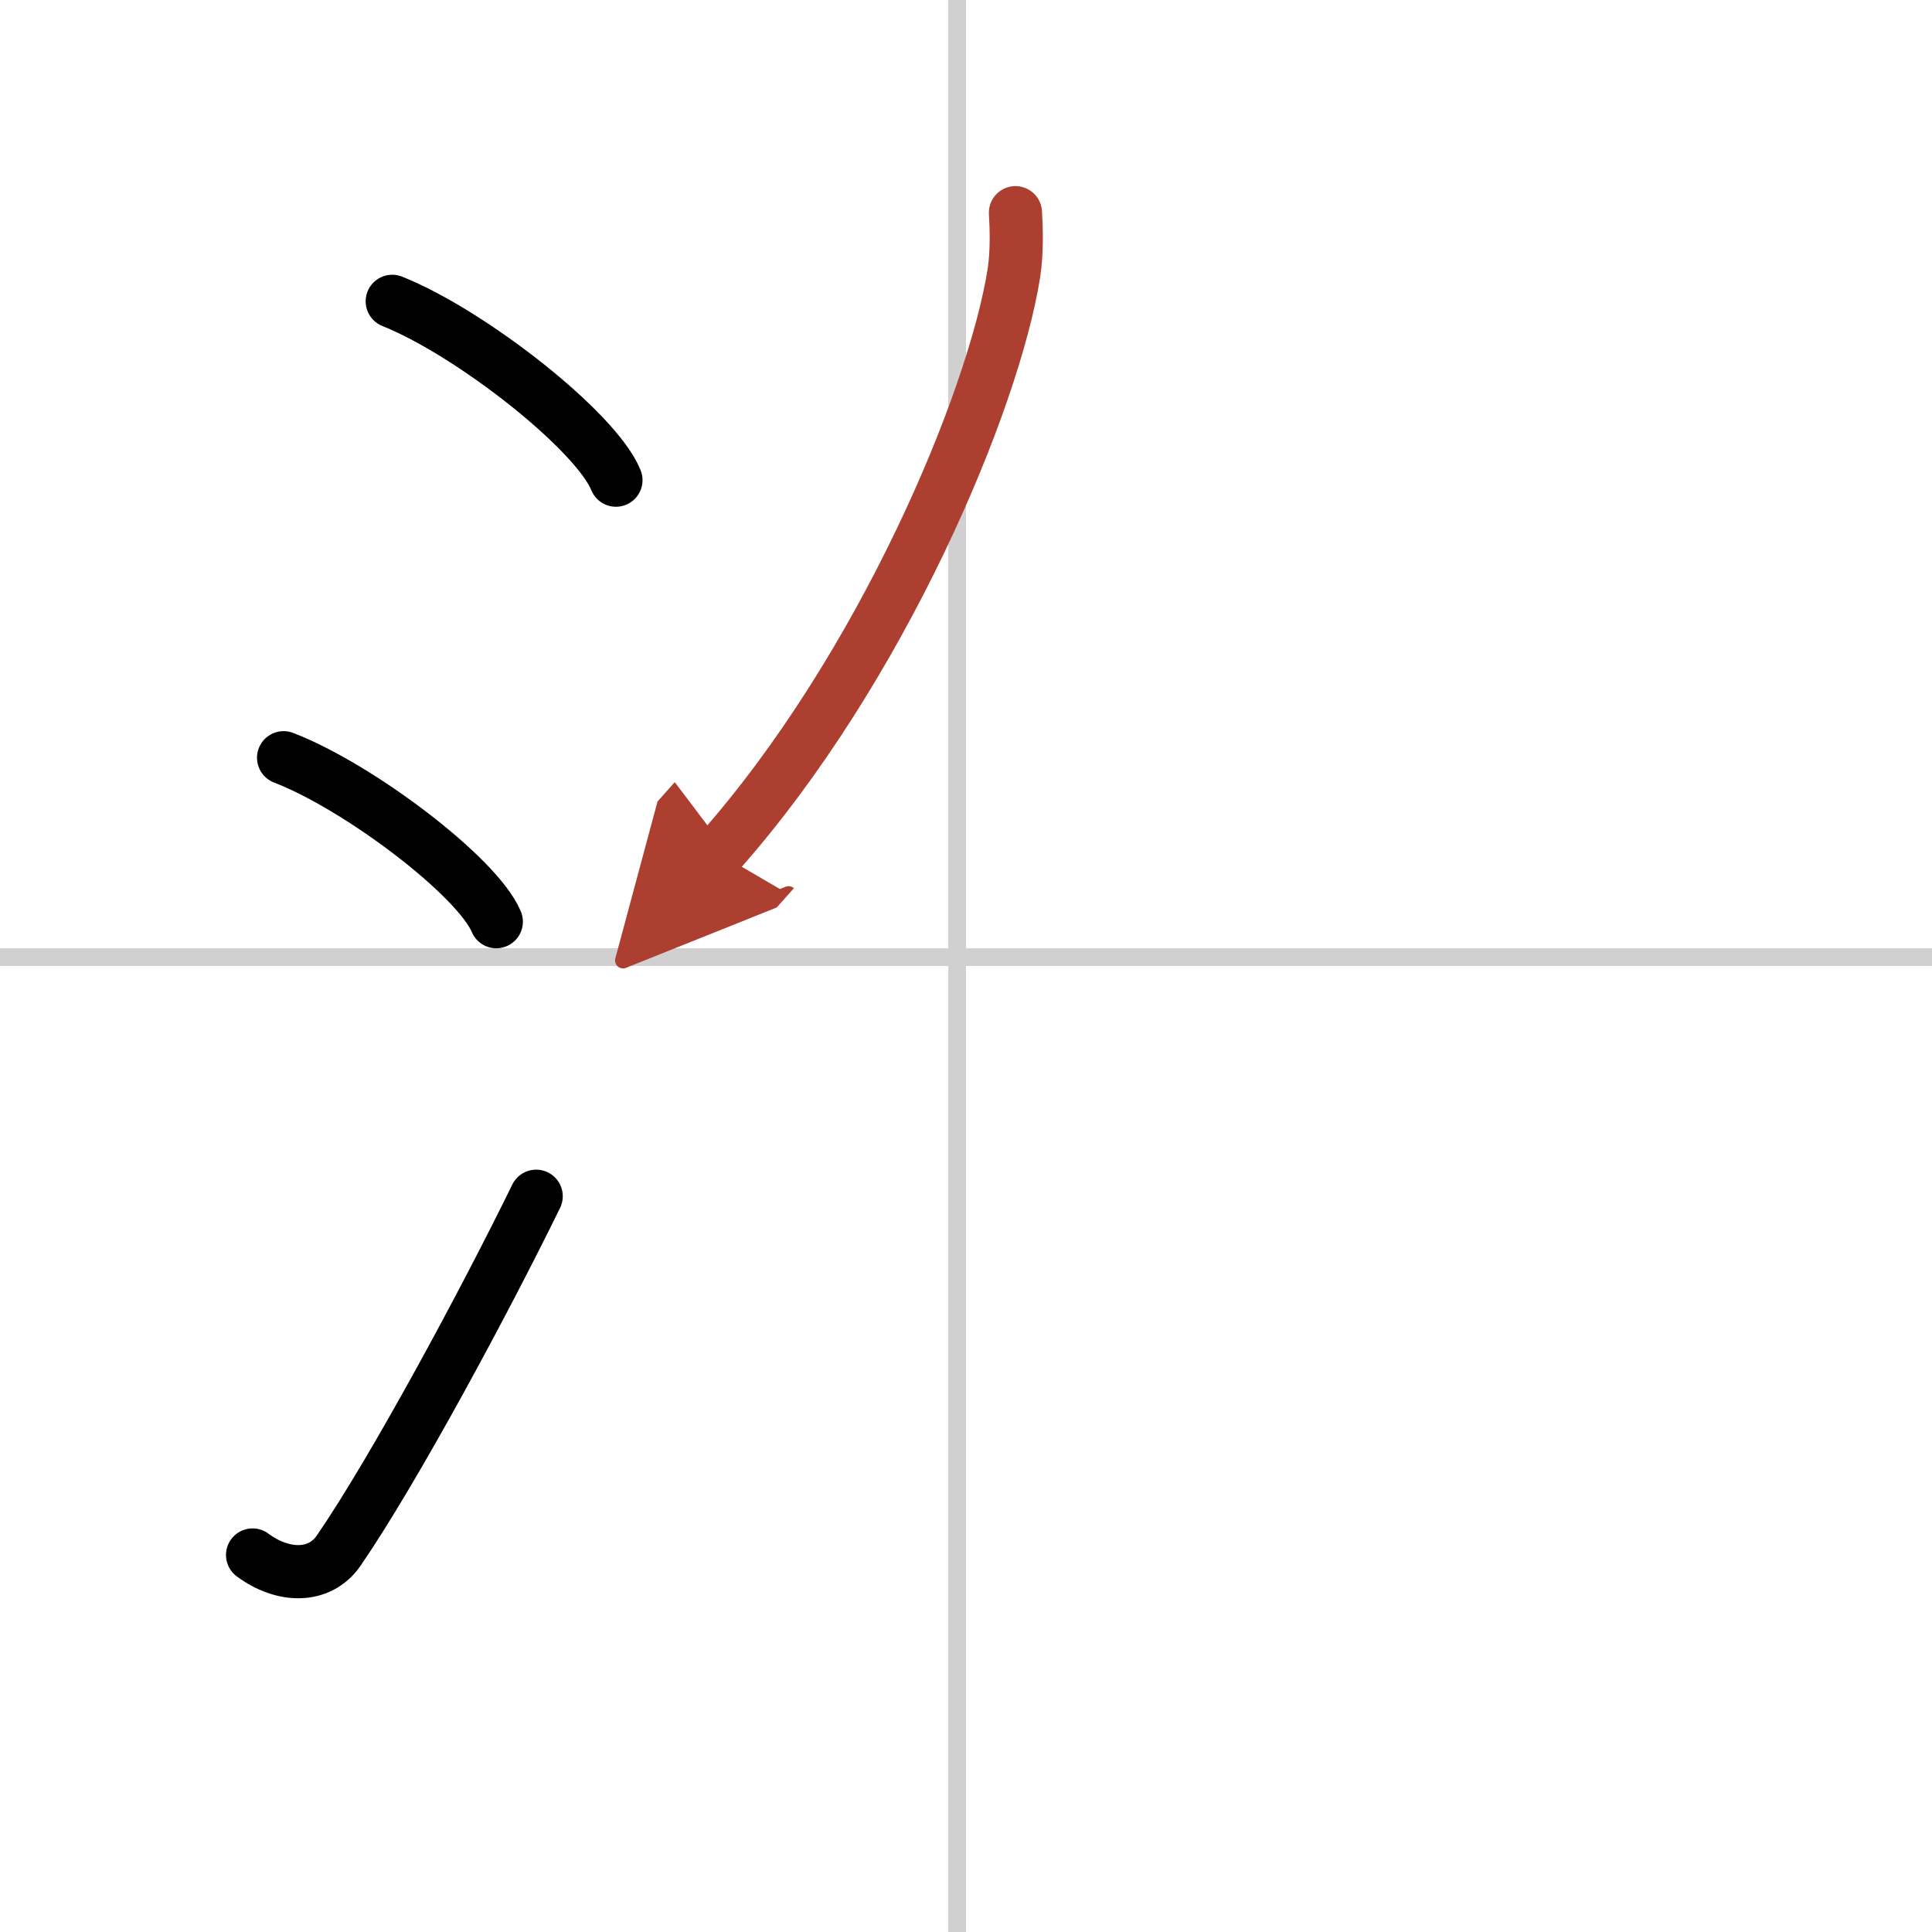 <svg width="400" height="400" viewBox="0 0 109 109" xmlns="http://www.w3.org/2000/svg"><defs><marker id="a" markerWidth="4" orient="auto" refX="1" refY="5" viewBox="0 0 10 10"><polyline points="0 0 10 5 0 10 1 5" fill="#ad3f31" stroke="#ad3f31"/></marker></defs><g fill="none" stroke="#000" stroke-linecap="round" stroke-linejoin="round" stroke-width="3"><rect width="100%" height="100%" fill="#fff" stroke="#fff"/><line x1="54" x2="54" y2="109" stroke="#d0d0d0" stroke-width="1"/><line x2="109" y1="54" y2="54" stroke="#d0d0d0" stroke-width="1"/><path d="m22.13 17c4.45 1.78 11.5 7.32 12.62 10.09"/><path d="m16 42.75c4.24 1.63 10.94 6.71 12 9.25"/><path d="m14.25 87.73c1.71 1.27 3.78 1.32 4.86-0.25 3.14-4.57 8.29-14.16 11.14-19.99"/><path d="m57.29 12c0.05 0.85 0.1 2.2-0.09 3.42-1.14 7.21-7.45 22.33-16.67 32.71" marker-end="url(#a)" stroke="#ad3f31"/></g></svg>
